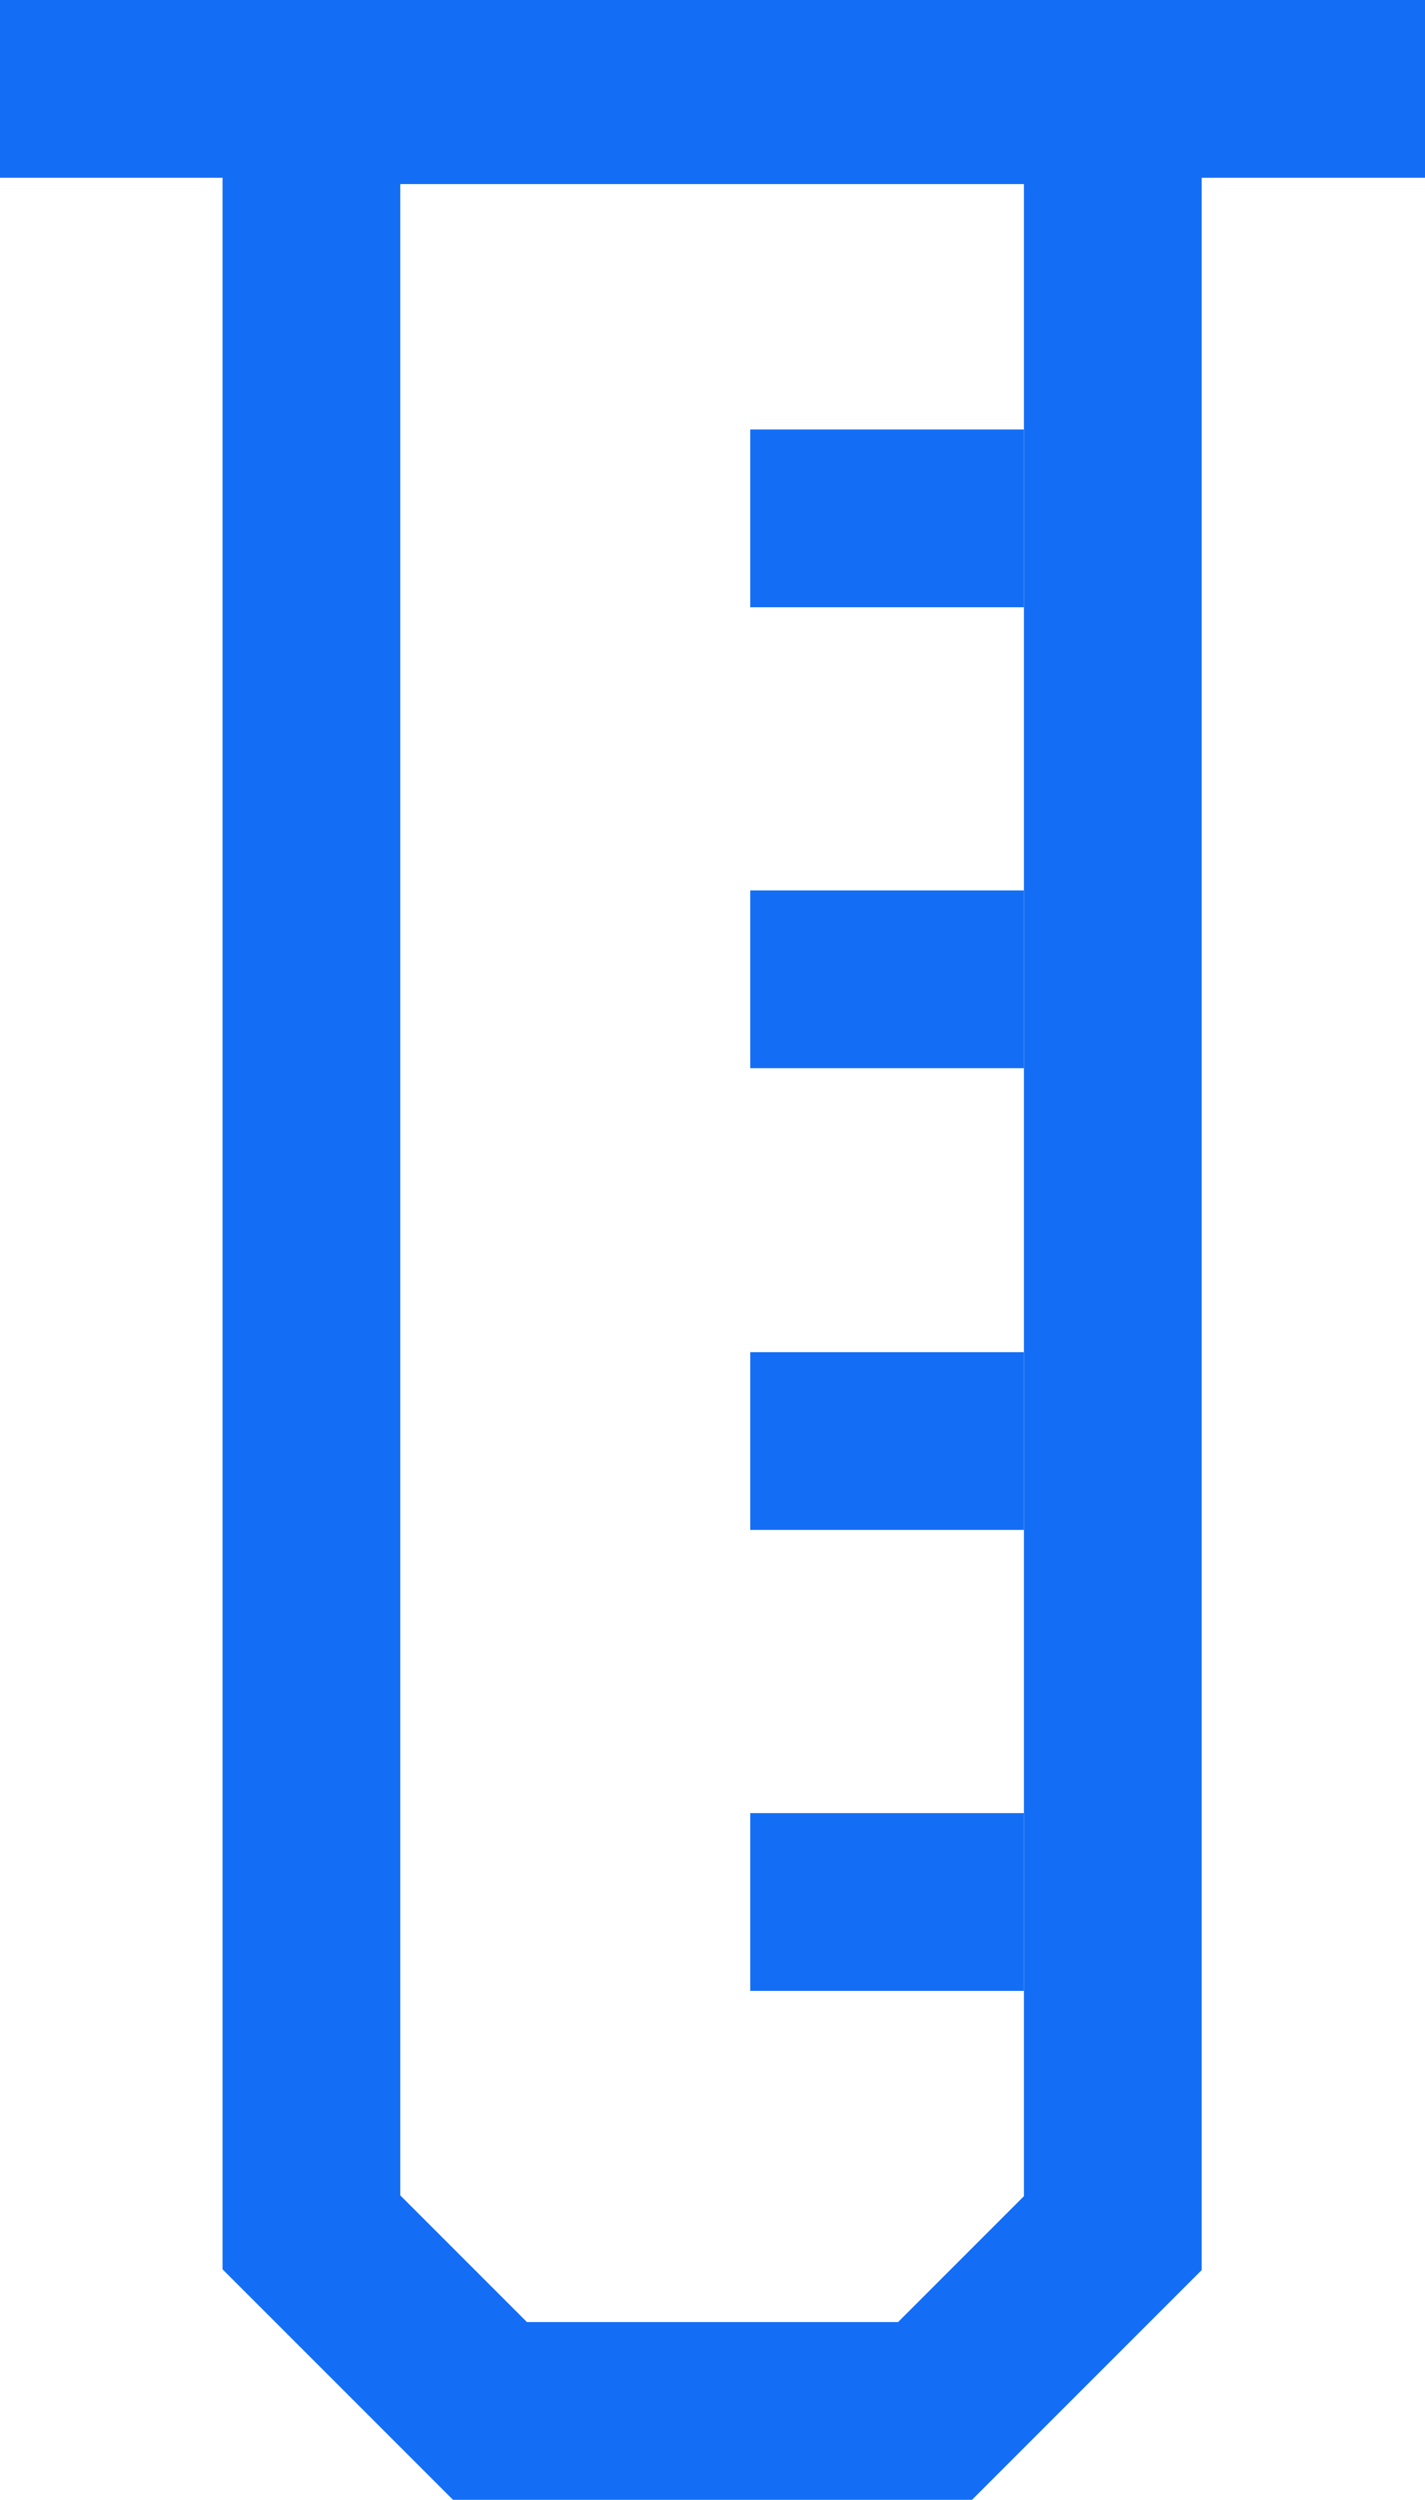 <?xml version="1.0" encoding="UTF-8"?>
<svg id="Layer_2" data-name="Layer 2" xmlns="http://www.w3.org/2000/svg" viewBox="0 0 18.12 31.78">
  <defs>
    <style>
      .cls-1 {
        fill: #146ef5;
        stroke-width: 0px;
      }
    </style>
  </defs>
  <g id="Laag_1" data-name="Laag 1">
    <g>
      <rect class="cls-1" width="18.12" height="2.26"/>
      <rect class="cls-1" x="9.54" y="11.32" width="3.48" height="2.26"/>
      <rect class="cls-1" x="9.54" y="5.46" width="3.48" height="2.26"/>
      <rect class="cls-1" x="9.54" y="17.19" width="3.48" height="2.26"/>
      <rect class="cls-1" x="9.54" y="23.05" width="3.48" height="2.26"/>
      <path class="cls-1" d="M12.36,31.78h-6.6l-2.93-2.93V.08h12.45v28.78l-2.93,2.93ZM6.7,29.52h4.72l1.6-1.6V2.34h-7.93v25.57l1.6,1.6Z"/>
    </g>
  </g>
</svg>